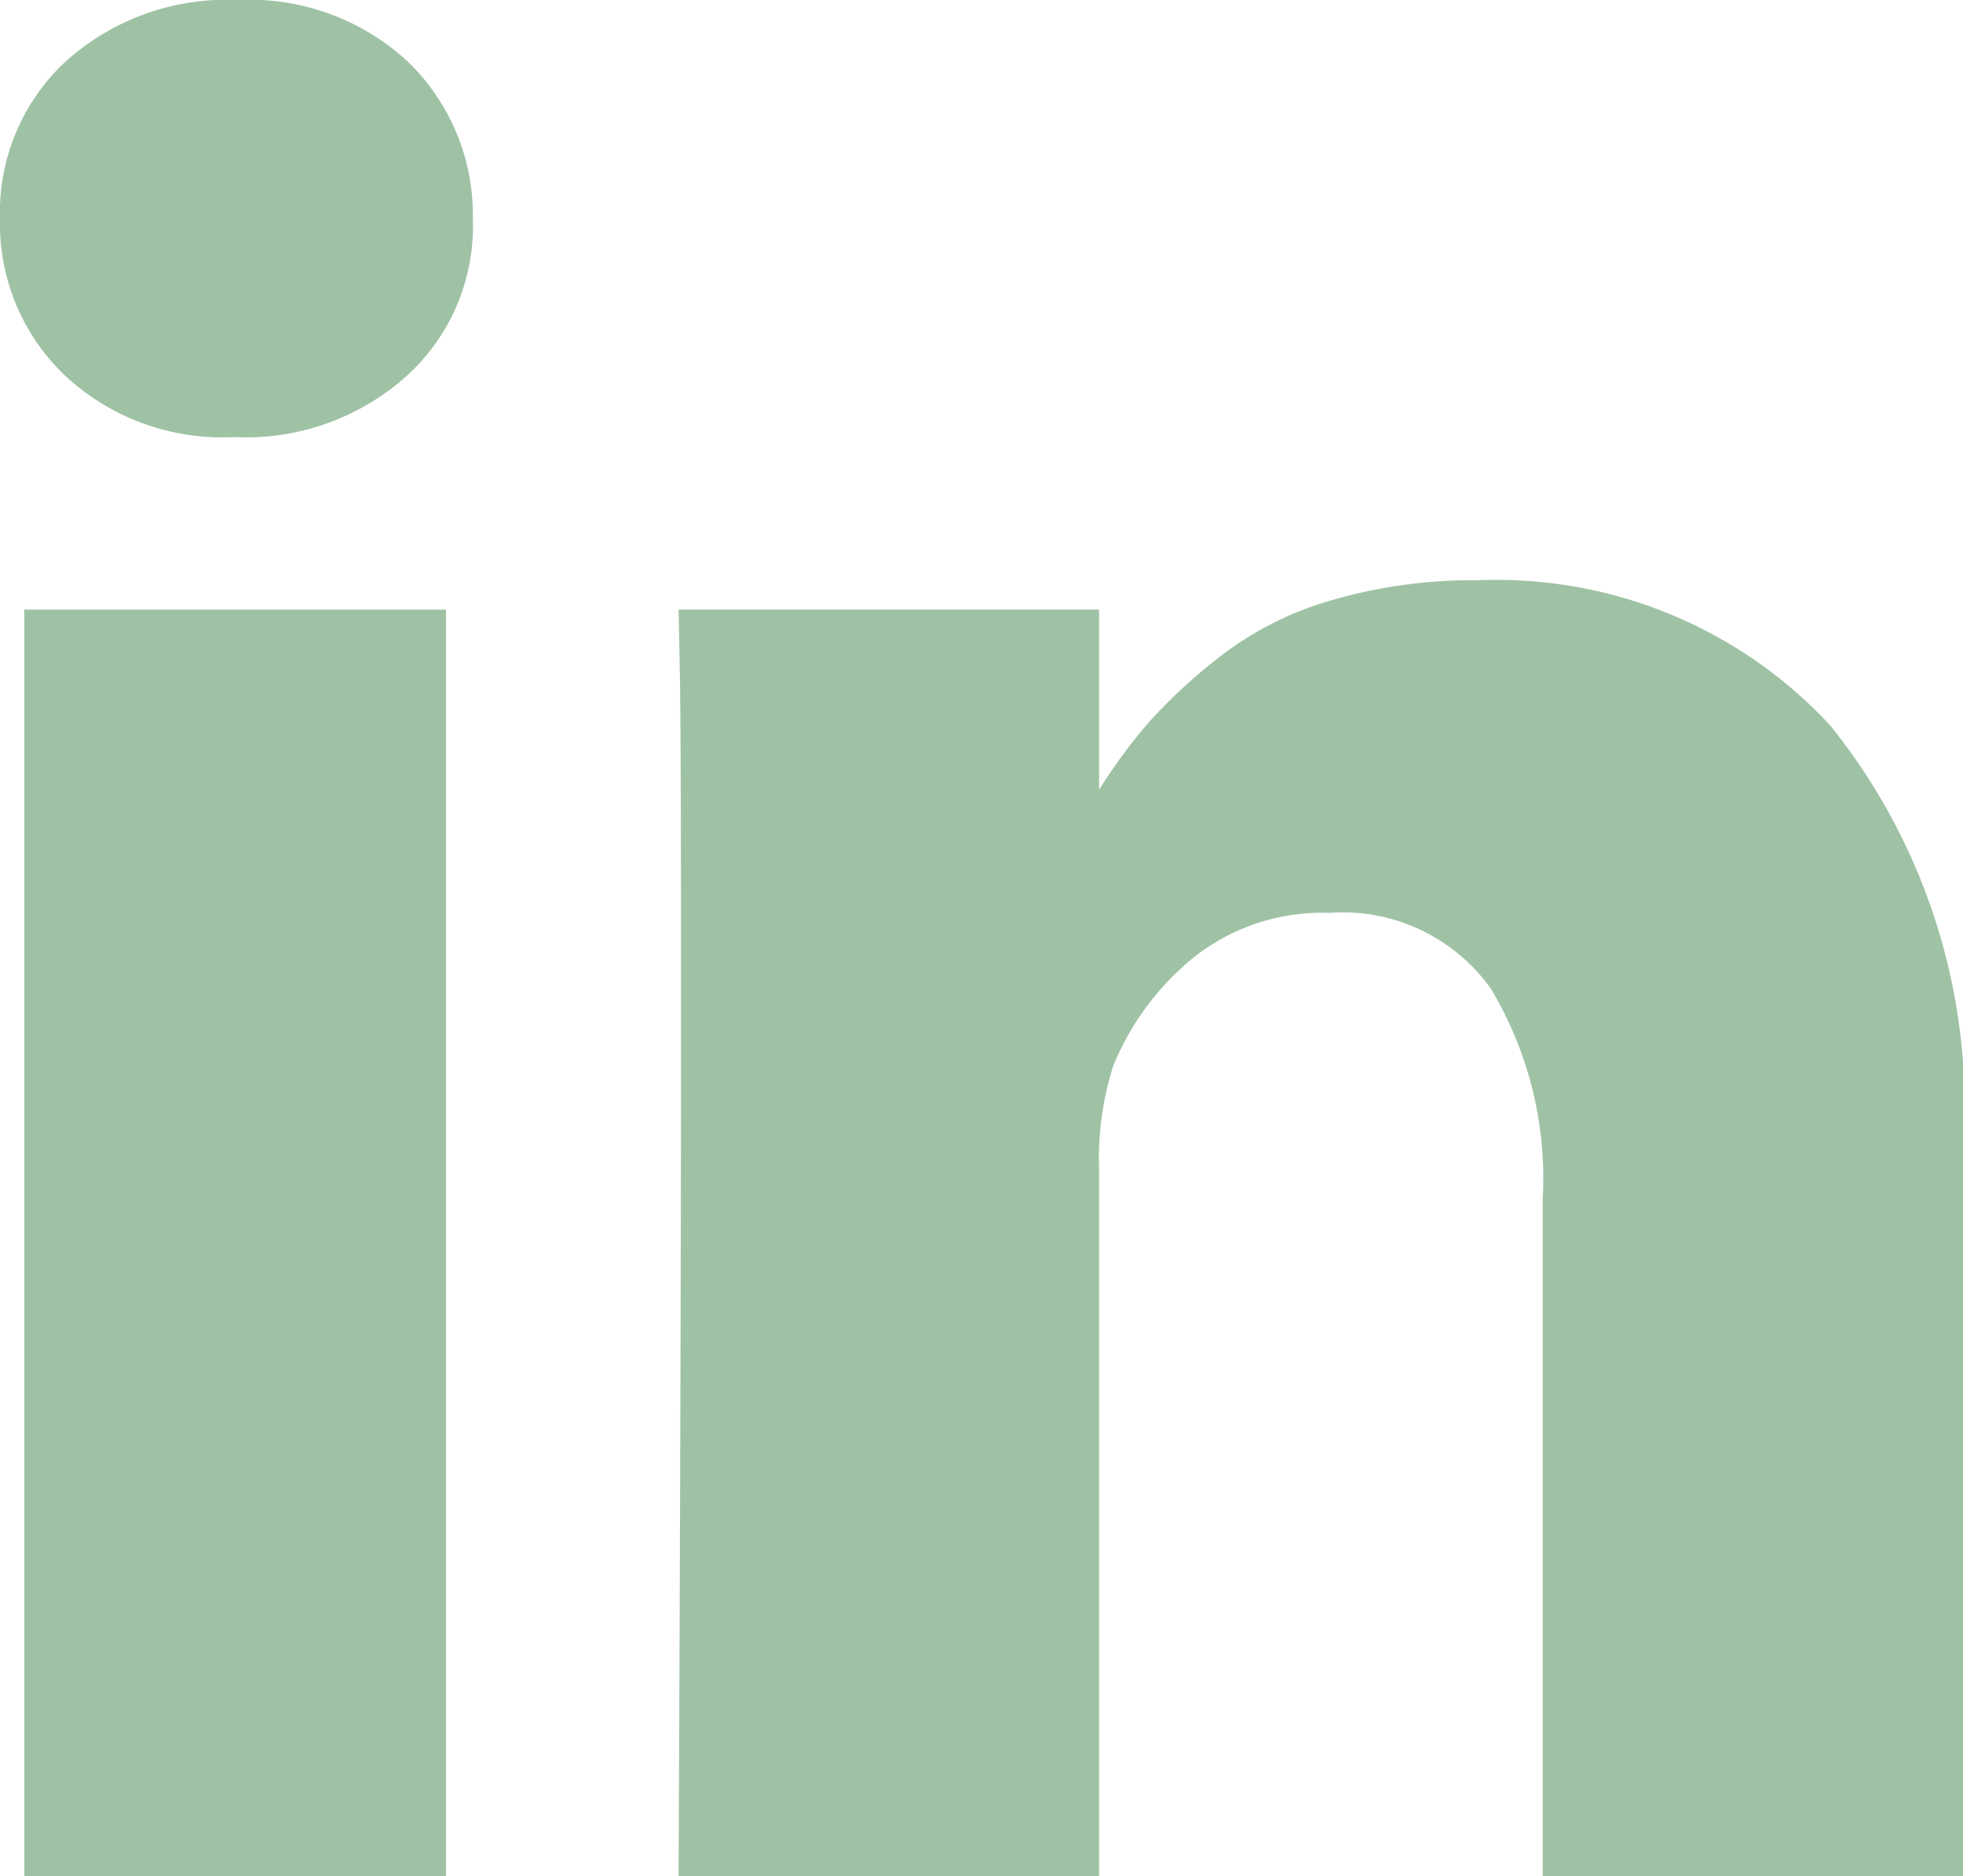 <svg xmlns="http://www.w3.org/2000/svg" width="15.983" height="15.275" viewBox="0 0 15.983 15.275">
  <g id="linkedin" transform="translate(0 -0.026)">
    <rect id="Rectangle" width="3.434" height="10.312" transform="translate(0.198 4.989)" fill="#9fc2a5"/>
    <path id="Path" d="M9.376,1.181A3.7,3.7,0,0,0,6.514,0,4.124,4.124,0,0,0,5.323.161a2.7,2.7,0,0,0-.905.453,4.439,4.439,0,0,0-.588.541,4.466,4.466,0,0,0-.406.55V.239H0l.01.5q.011.5.01,3.08T0,10.551H3.424V4.8a2.513,2.513,0,0,1,.114-.843,2.21,2.21,0,0,1,.661-.89,1.685,1.685,0,0,1,1.1-.359,1.481,1.481,0,0,1,1.316.619,3.011,3.011,0,0,1,.421,1.712v5.515h3.423V4.641A4.954,4.954,0,0,0,9.376,1.181Z" transform="translate(5.525 4.75)" fill="#9fc2a5"/>
    <path id="Path-2" data-name="Path" d="M1.935,0a1.959,1.959,0,0,0-1.4.5A1.676,1.676,0,0,0,0,1.779,1.705,1.705,0,0,0,.52,3.049a1.878,1.878,0,0,0,1.373.51h.021a1.961,1.961,0,0,0,1.41-.51A1.647,1.647,0,0,0,3.85,1.779,1.736,1.736,0,0,0,3.319.5,1.9,1.9,0,0,0,1.935,0Z" transform="translate(0 0.026)" fill="#9fc2a5"/>
  </g>
</svg>

